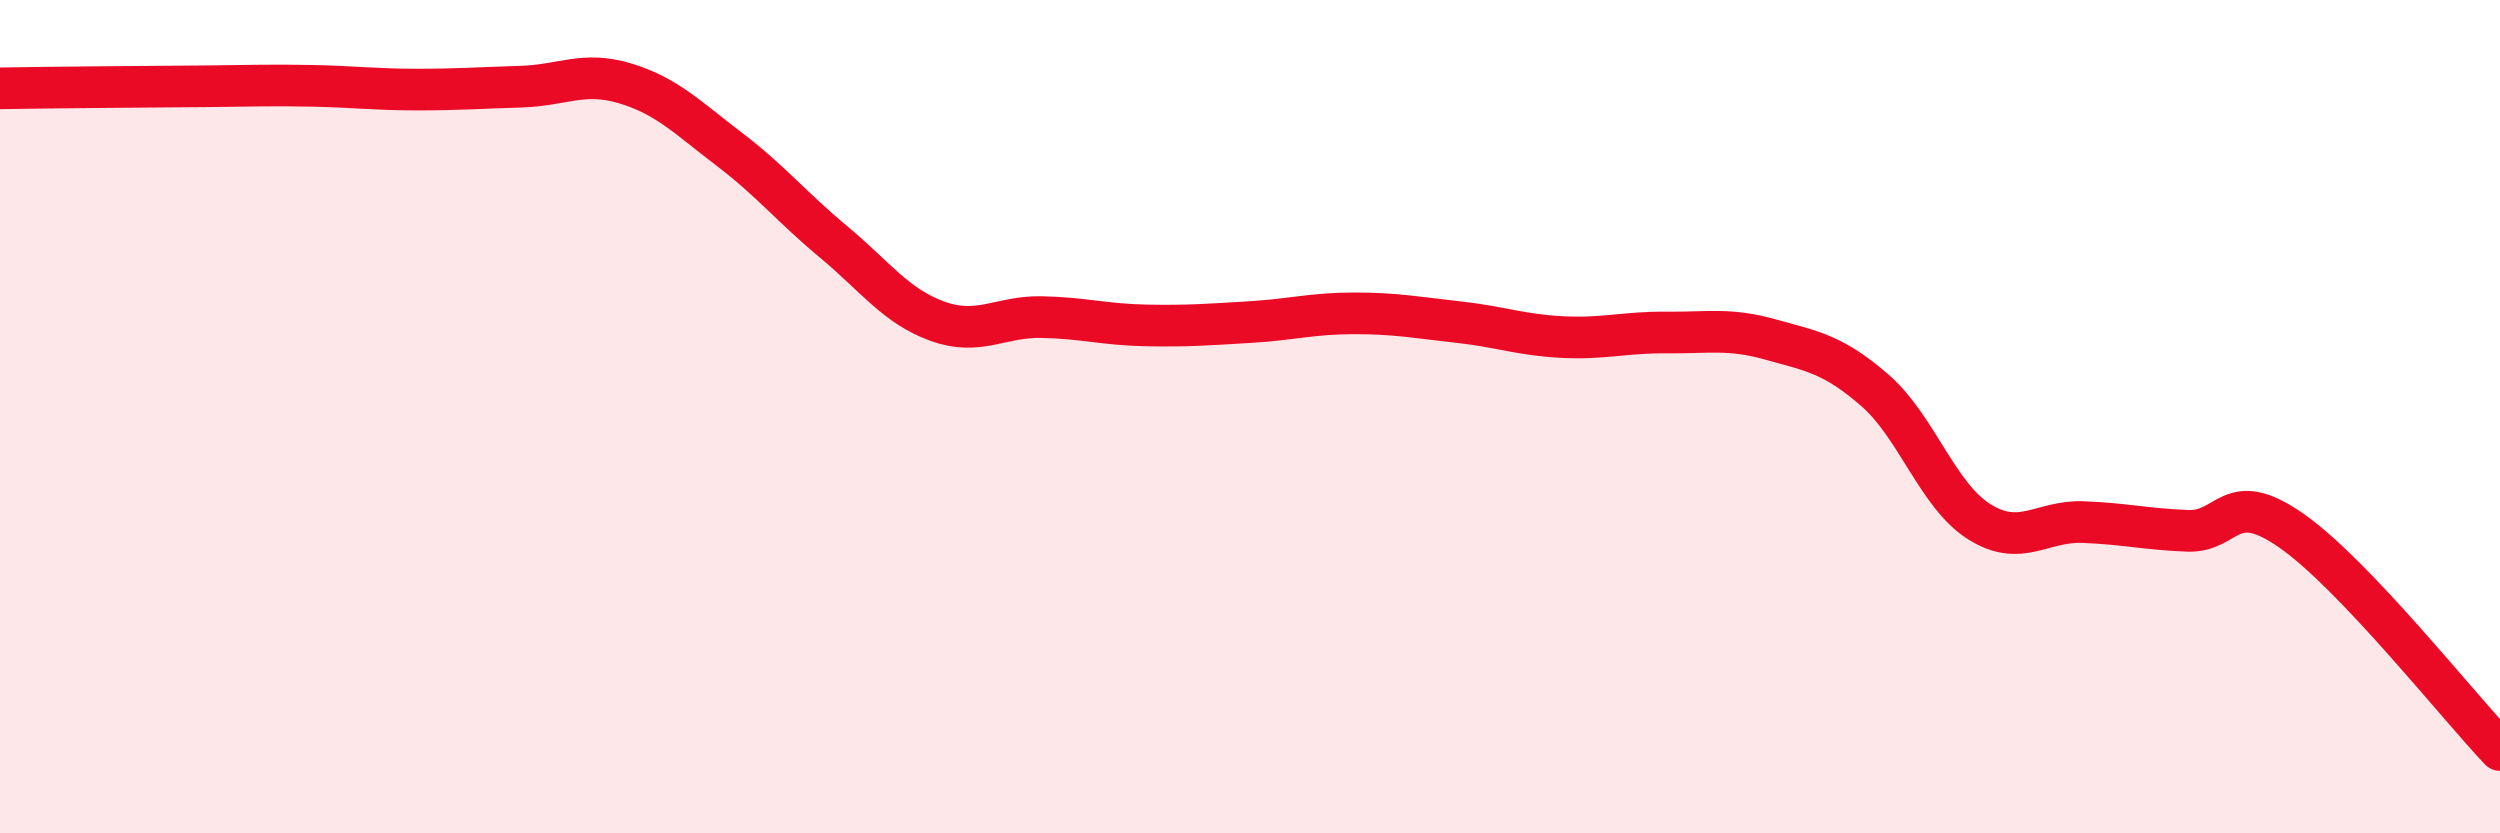 
    <svg width="60" height="20" viewBox="0 0 60 20" xmlns="http://www.w3.org/2000/svg">
      <path
        d="M 0,2.12 C 0.5,2.11 1.5,2.1 2.5,2.09 C 3.5,2.08 4,2.08 5,2.07 C 6,2.06 6.5,2.04 7.5,2.06 C 8.5,2.08 9,2.15 10,2.15 C 11,2.15 11.5,2.11 12.5,2.08 C 13.5,2.05 14,1.7 15,2 C 16,2.3 16.5,2.82 17.5,3.58 C 18.5,4.34 19,4.97 20,5.8 C 21,6.63 21.5,7.35 22.5,7.71 C 23.5,8.07 24,7.59 25,7.61 C 26,7.63 26.5,7.79 27.5,7.81 C 28.5,7.83 29,7.79 30,7.73 C 31,7.67 31.5,7.52 32.5,7.52 C 33.5,7.52 34,7.62 35,7.73 C 36,7.84 36.5,8.04 37.5,8.09 C 38.5,8.14 39,7.97 40,7.98 C 41,7.99 41.5,7.87 42.5,8.15 C 43.5,8.43 44,8.5 45,9.37 C 46,10.24 46.5,11.89 47.5,12.52 C 48.5,13.15 49,12.49 50,12.53 C 51,12.57 51.5,12.7 52.5,12.74 C 53.5,12.78 53.5,11.69 55,12.74 C 56.5,13.79 59,16.95 60,18L60 20L0 20Z"
        fill="#EB0A25"
        opacity="0.1"
        stroke-linecap="round"
        stroke-linejoin="round"
      />
      <path
        d="M 0,2.12 C 0.5,2.11 1.5,2.1 2.5,2.09 C 3.5,2.08 4,2.08 5,2.07 C 6,2.06 6.5,2.04 7.5,2.06 C 8.5,2.08 9,2.15 10,2.15 C 11,2.15 11.5,2.11 12.5,2.08 C 13.5,2.05 14,1.7 15,2 C 16,2.3 16.5,2.82 17.5,3.58 C 18.5,4.34 19,4.97 20,5.8 C 21,6.63 21.5,7.35 22.5,7.71 C 23.5,8.07 24,7.59 25,7.61 C 26,7.63 26.5,7.79 27.5,7.81 C 28.5,7.83 29,7.79 30,7.73 C 31,7.67 31.5,7.52 32.5,7.52 C 33.5,7.52 34,7.62 35,7.73 C 36,7.84 36.5,8.04 37.5,8.09 C 38.5,8.14 39,7.97 40,7.98 C 41,7.99 41.5,7.87 42.5,8.15 C 43.5,8.43 44,8.5 45,9.37 C 46,10.24 46.5,11.89 47.5,12.52 C 48.5,13.15 49,12.49 50,12.53 C 51,12.57 51.5,12.7 52.5,12.74 C 53.5,12.78 53.5,11.69 55,12.74 C 56.5,13.79 59,16.95 60,18"
        stroke="#EB0A25"
        stroke-width="1"
        fill="none"
        stroke-linecap="round"
        stroke-linejoin="round"
      />
    </svg>
  